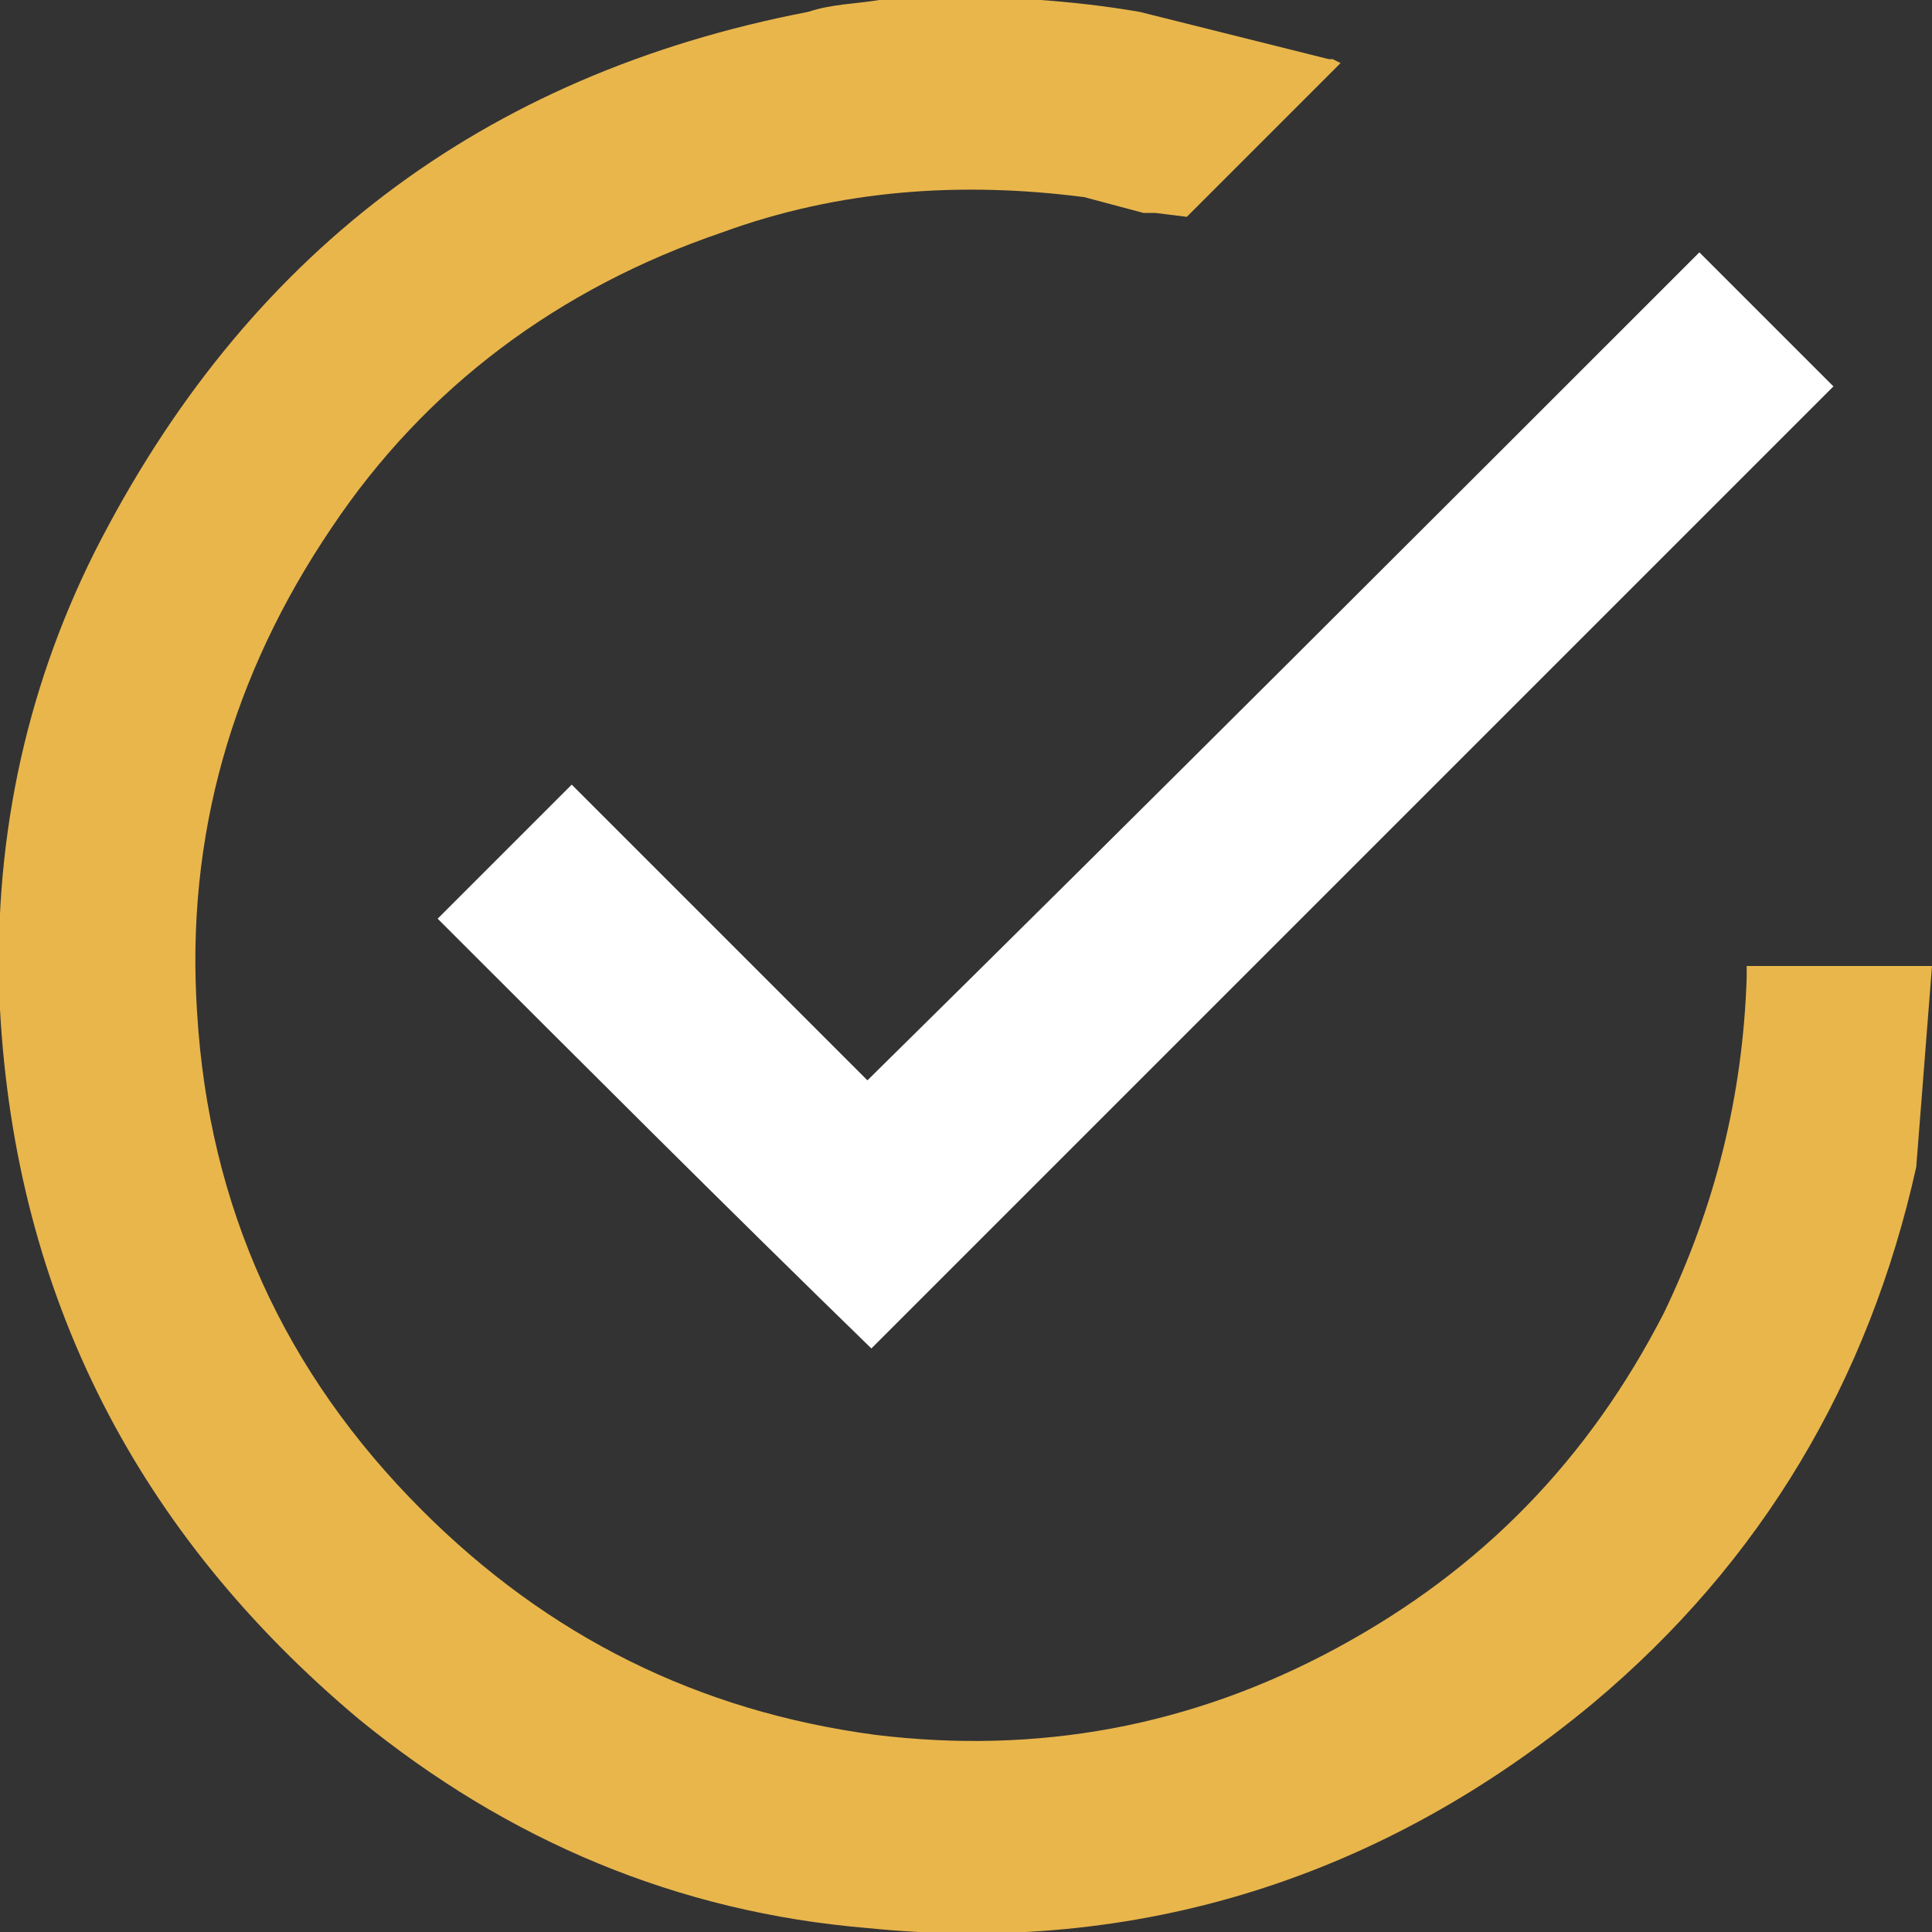 <svg xmlns="http://www.w3.org/2000/svg" xmlns:xlink="http://www.w3.org/1999/xlink" id="Layer_1" x="0px" y="0px" viewBox="0 0 49 49" style="enable-background:new 0 0 49 49;" xml:space="preserve"><rect x="0" y="0" width="49" height="49" fill="#333333" stroke="none"/><style type="text/css">	.st0{fill:#FFFFFF;}	.st1{fill:#E9B64C;}</style><g>	<path class="st0" d="M14.5,19.9c-1.1,1.1-2.2,2.2-3.4,3.4c3.7,3.7,7.3,7.3,11,10.9c8.1-8.1,16.3-16.3,24.4-24.4  c-1.1-1.1-2.2-2.2-3.4-3.4c-7,7-14,14-21.1,21C19.5,24.9,17,22.4,14.5,19.9z"></path>	<path class="st1" d="M49,24.5c-1.6,0-3.1,0-4.7,0c0,0.2,0,0.2,0,0.3c-0.1,3-0.8,5.8-2.1,8.5c-1.9,3.7-4.6,6.5-8.3,8.5  c-3.7,2-7.6,2.7-11.7,2.2c-4.5-0.6-8.3-2.5-11.5-5.7C7.2,34.8,5.3,30.6,5,25.7c-0.3-4.5,0.9-8.6,3.4-12.3c2.4-3.6,5.8-6.1,9.9-7.5  c3-1.1,6.1-1.3,9.2-0.9L29,5.4c0.1,0,0.2,0,0.3,0l0.8,0.1l3.9-3.9l-0.2-0.1c0,0,0,0-0.1,0c-1.6-0.4-3.2-0.8-4.8-1.2  c-3.5-0.6-6.6-0.3-6.6-0.3c-0.6,0.1-1.2,0.1-1.8,0.3C12.2,1.9,6.2,6.5,2.4,14C0.6,17.6-0.2,21.5,0,25.6c0.4,7.3,3.5,13.3,9.1,18  c3.8,3.1,8.1,4.9,12.9,5.3c6.9,0.7,13.1-1.3,18.4-5.7c4.3-3.6,7-8.2,8.2-13.6"></path></g></svg>